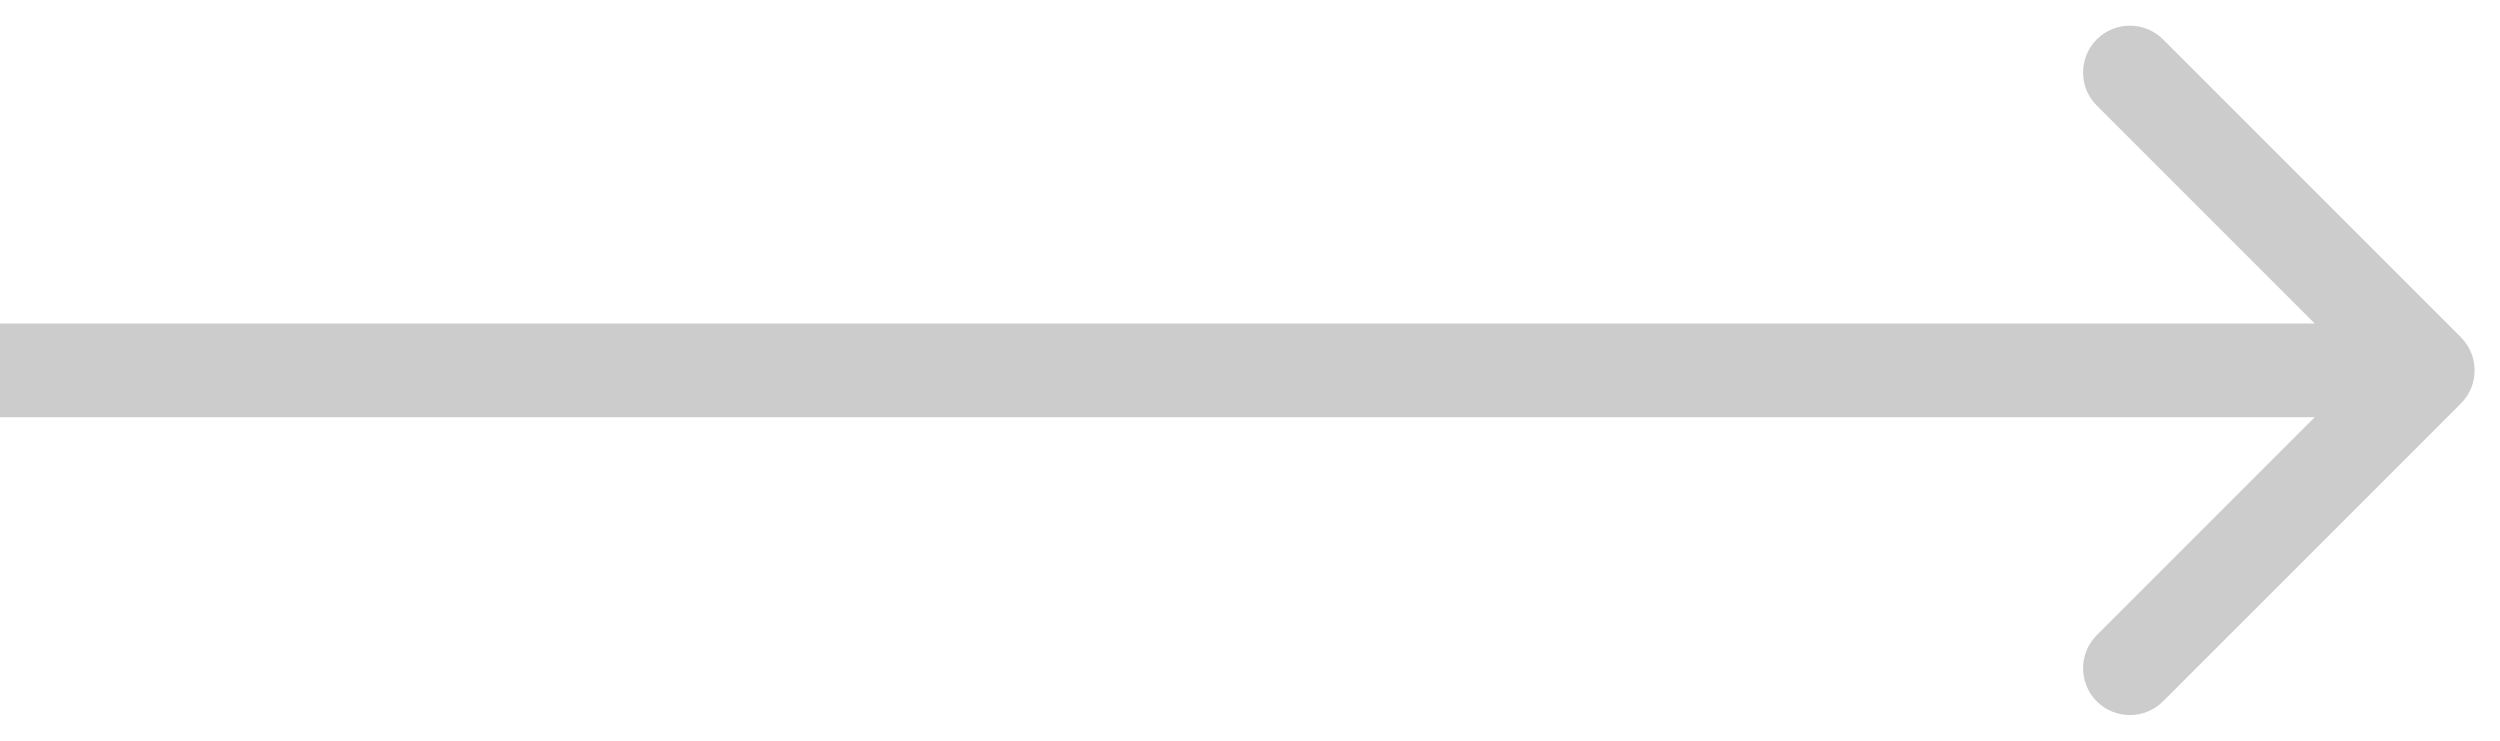 <?xml version="1.0" encoding="utf-8"?>
<svg xmlns="http://www.w3.org/2000/svg" fill="none" height="100%" overflow="visible" preserveAspectRatio="none" style="display: block;" viewBox="0 0 27 8" width="100%">
<path d="M26.578 4.357C26.775 4.16 26.775 3.84 26.578 3.643L23.36 0.425C23.163 0.228 22.843 0.228 22.645 0.425C22.448 0.623 22.448 0.943 22.645 1.14L25.505 4L22.645 6.86C22.448 7.057 22.448 7.377 22.645 7.575C22.843 7.772 23.163 7.772 23.36 7.575L26.578 4.357ZM0 4V4.506H26.22V4V3.494H0V4Z" fill="#CCCCCC" id="Arrow 22"/>
</svg>